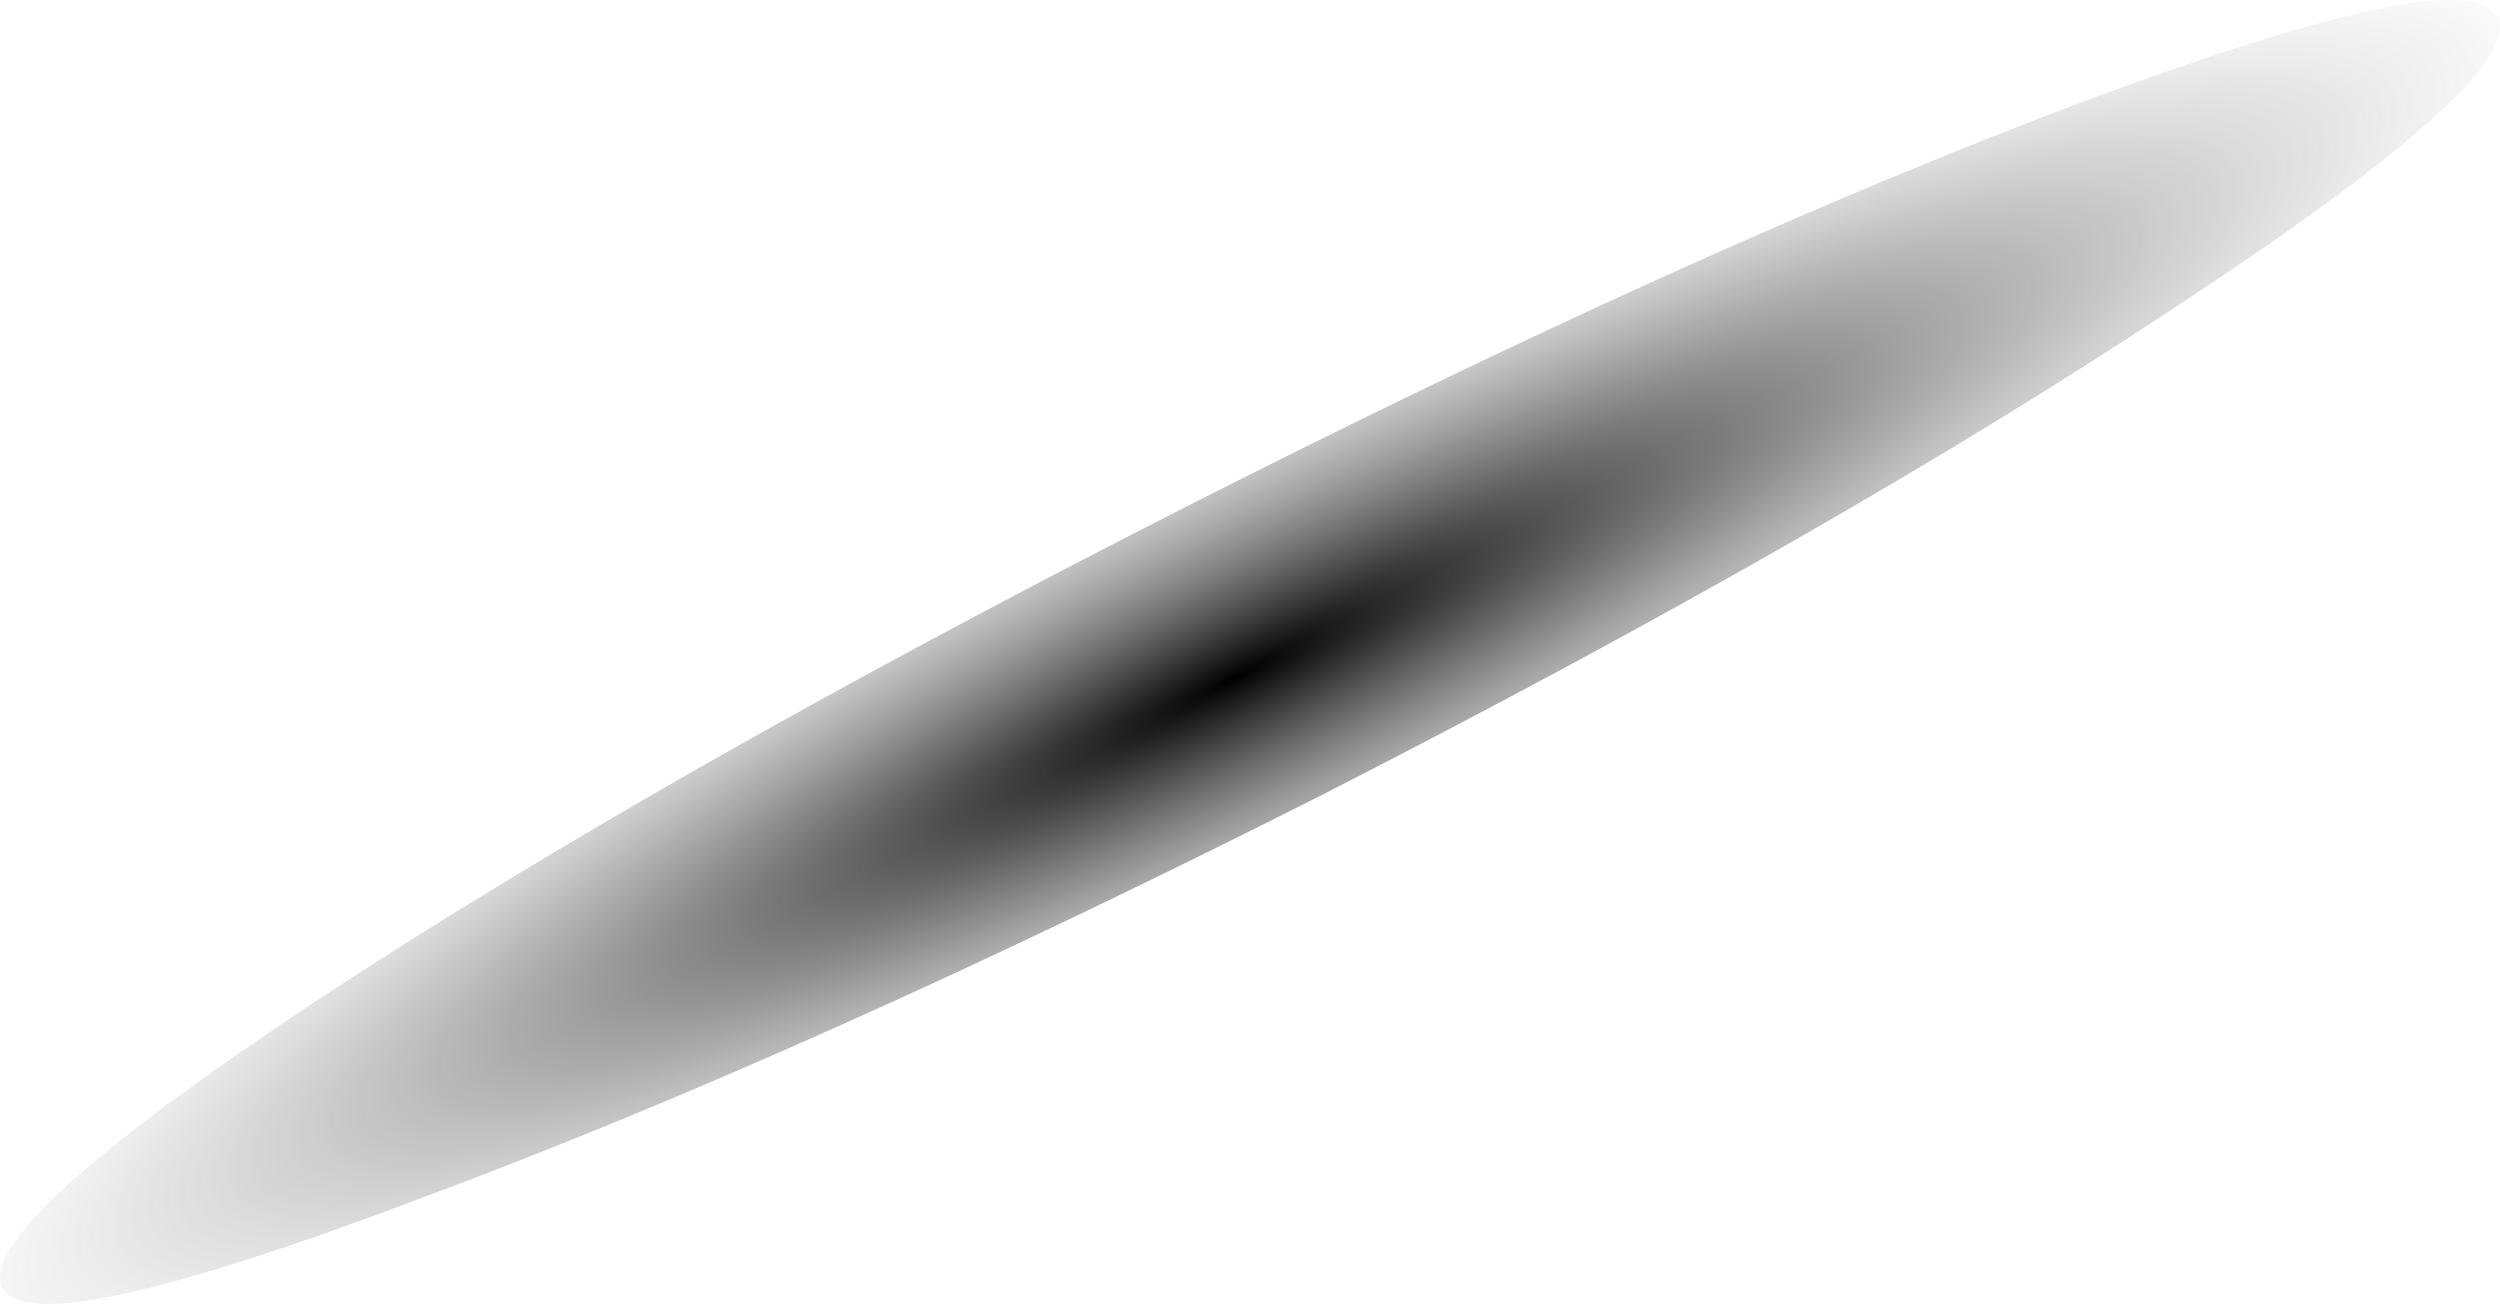 <?xml version="1.0" encoding="UTF-8" standalone="no"?>
<svg xmlns:xlink="http://www.w3.org/1999/xlink" height="178.9px" width="342.95px" xmlns="http://www.w3.org/2000/svg">
  <g transform="matrix(1.0, 0.0, 0.0, 1.0, -296.1, -479.55)">
    <path d="M595.55 521.0 Q548.45 552.3 477.65 588.5 406.6 624.4 353.35 644.1 300.45 664.1 296.45 656.2 292.25 648.15 339.4 616.9 386.85 585.7 457.85 549.55 528.75 513.5 581.7 493.55 634.7 473.8 638.7 481.9 642.85 489.85 595.55 521.0" fill="url(#gradient0)" fill-rule="evenodd" stroke="none"/>
  </g>
  <defs>
    <radialGradient cx="0" cy="0" gradientTransform="matrix(0.222, -0.113, 0.021, 0.041, 465.65, 572.5)" gradientUnits="userSpaceOnUse" id="gradient0" r="819.2" spreadMethod="pad">
      <stop offset="0.0" stop-color="#000000"/>
      <stop offset="1.0" stop-color="#878787" stop-opacity="0.0"/>
    </radialGradient>
  </defs>
</svg>
